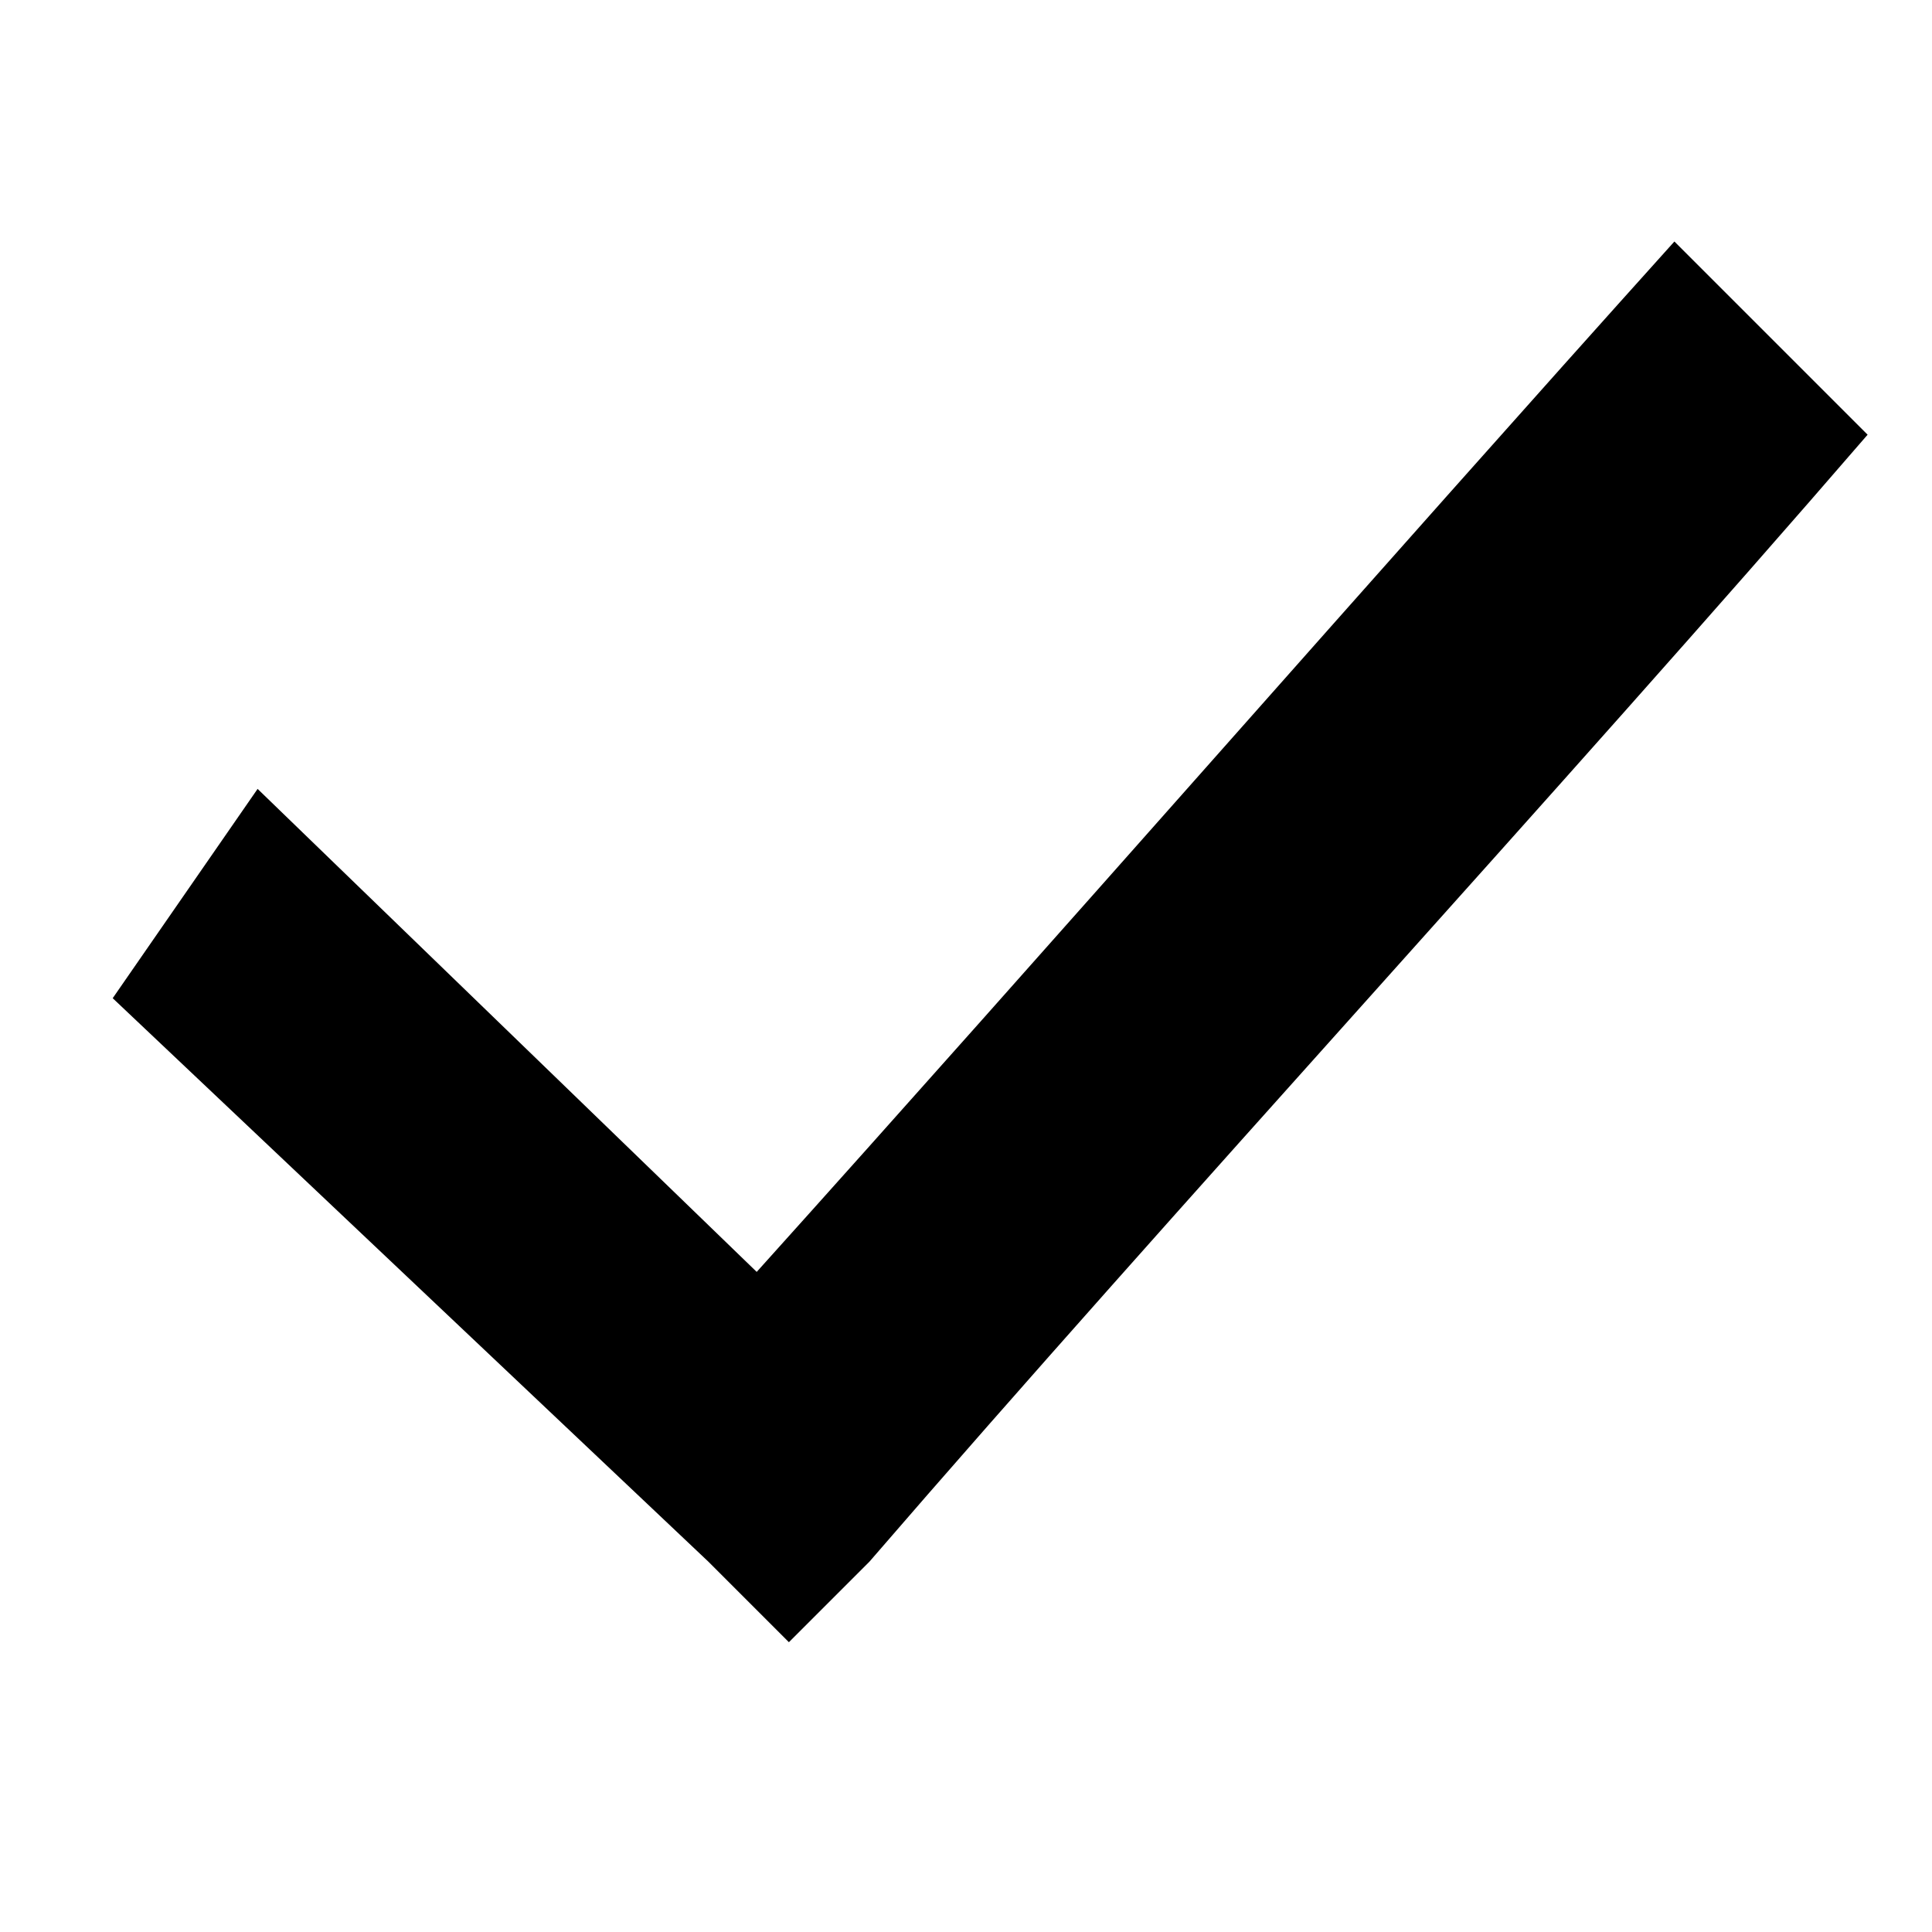 <svg version="1.1" id="Layer_1" xmlns="http://www.w3.org/2000/svg" xlink="http://www.w3.org/1999/xlink" x="0px" y="0px" viewBox="0 0 12 12" style="enable-background:new 0 0 12 12;" space="preserve">
<style type="text/css">
	.st0{fill:#000;}
</style>
<g id="Symbols">
	<g id="Inputs-_x2F_-Radiobox-_x2F_-Checked" transform="translate(-6, -8)">
		<g id="icons-_x2F_-check" transform="translate(1.5, 1.5)">
			<path id="Path" class="st0" d="M14.9,8c-1.8,2-3.9,4.4-5.7,6.4l-3.1-3l-0.9,1.3l3.7,3.5l0.5,0.5l0.5-0.5c1.9-2.2,4.3-4.8,6.2-7
				L14.9,8z"/>
		</g>
	</g>
</g>
</svg>